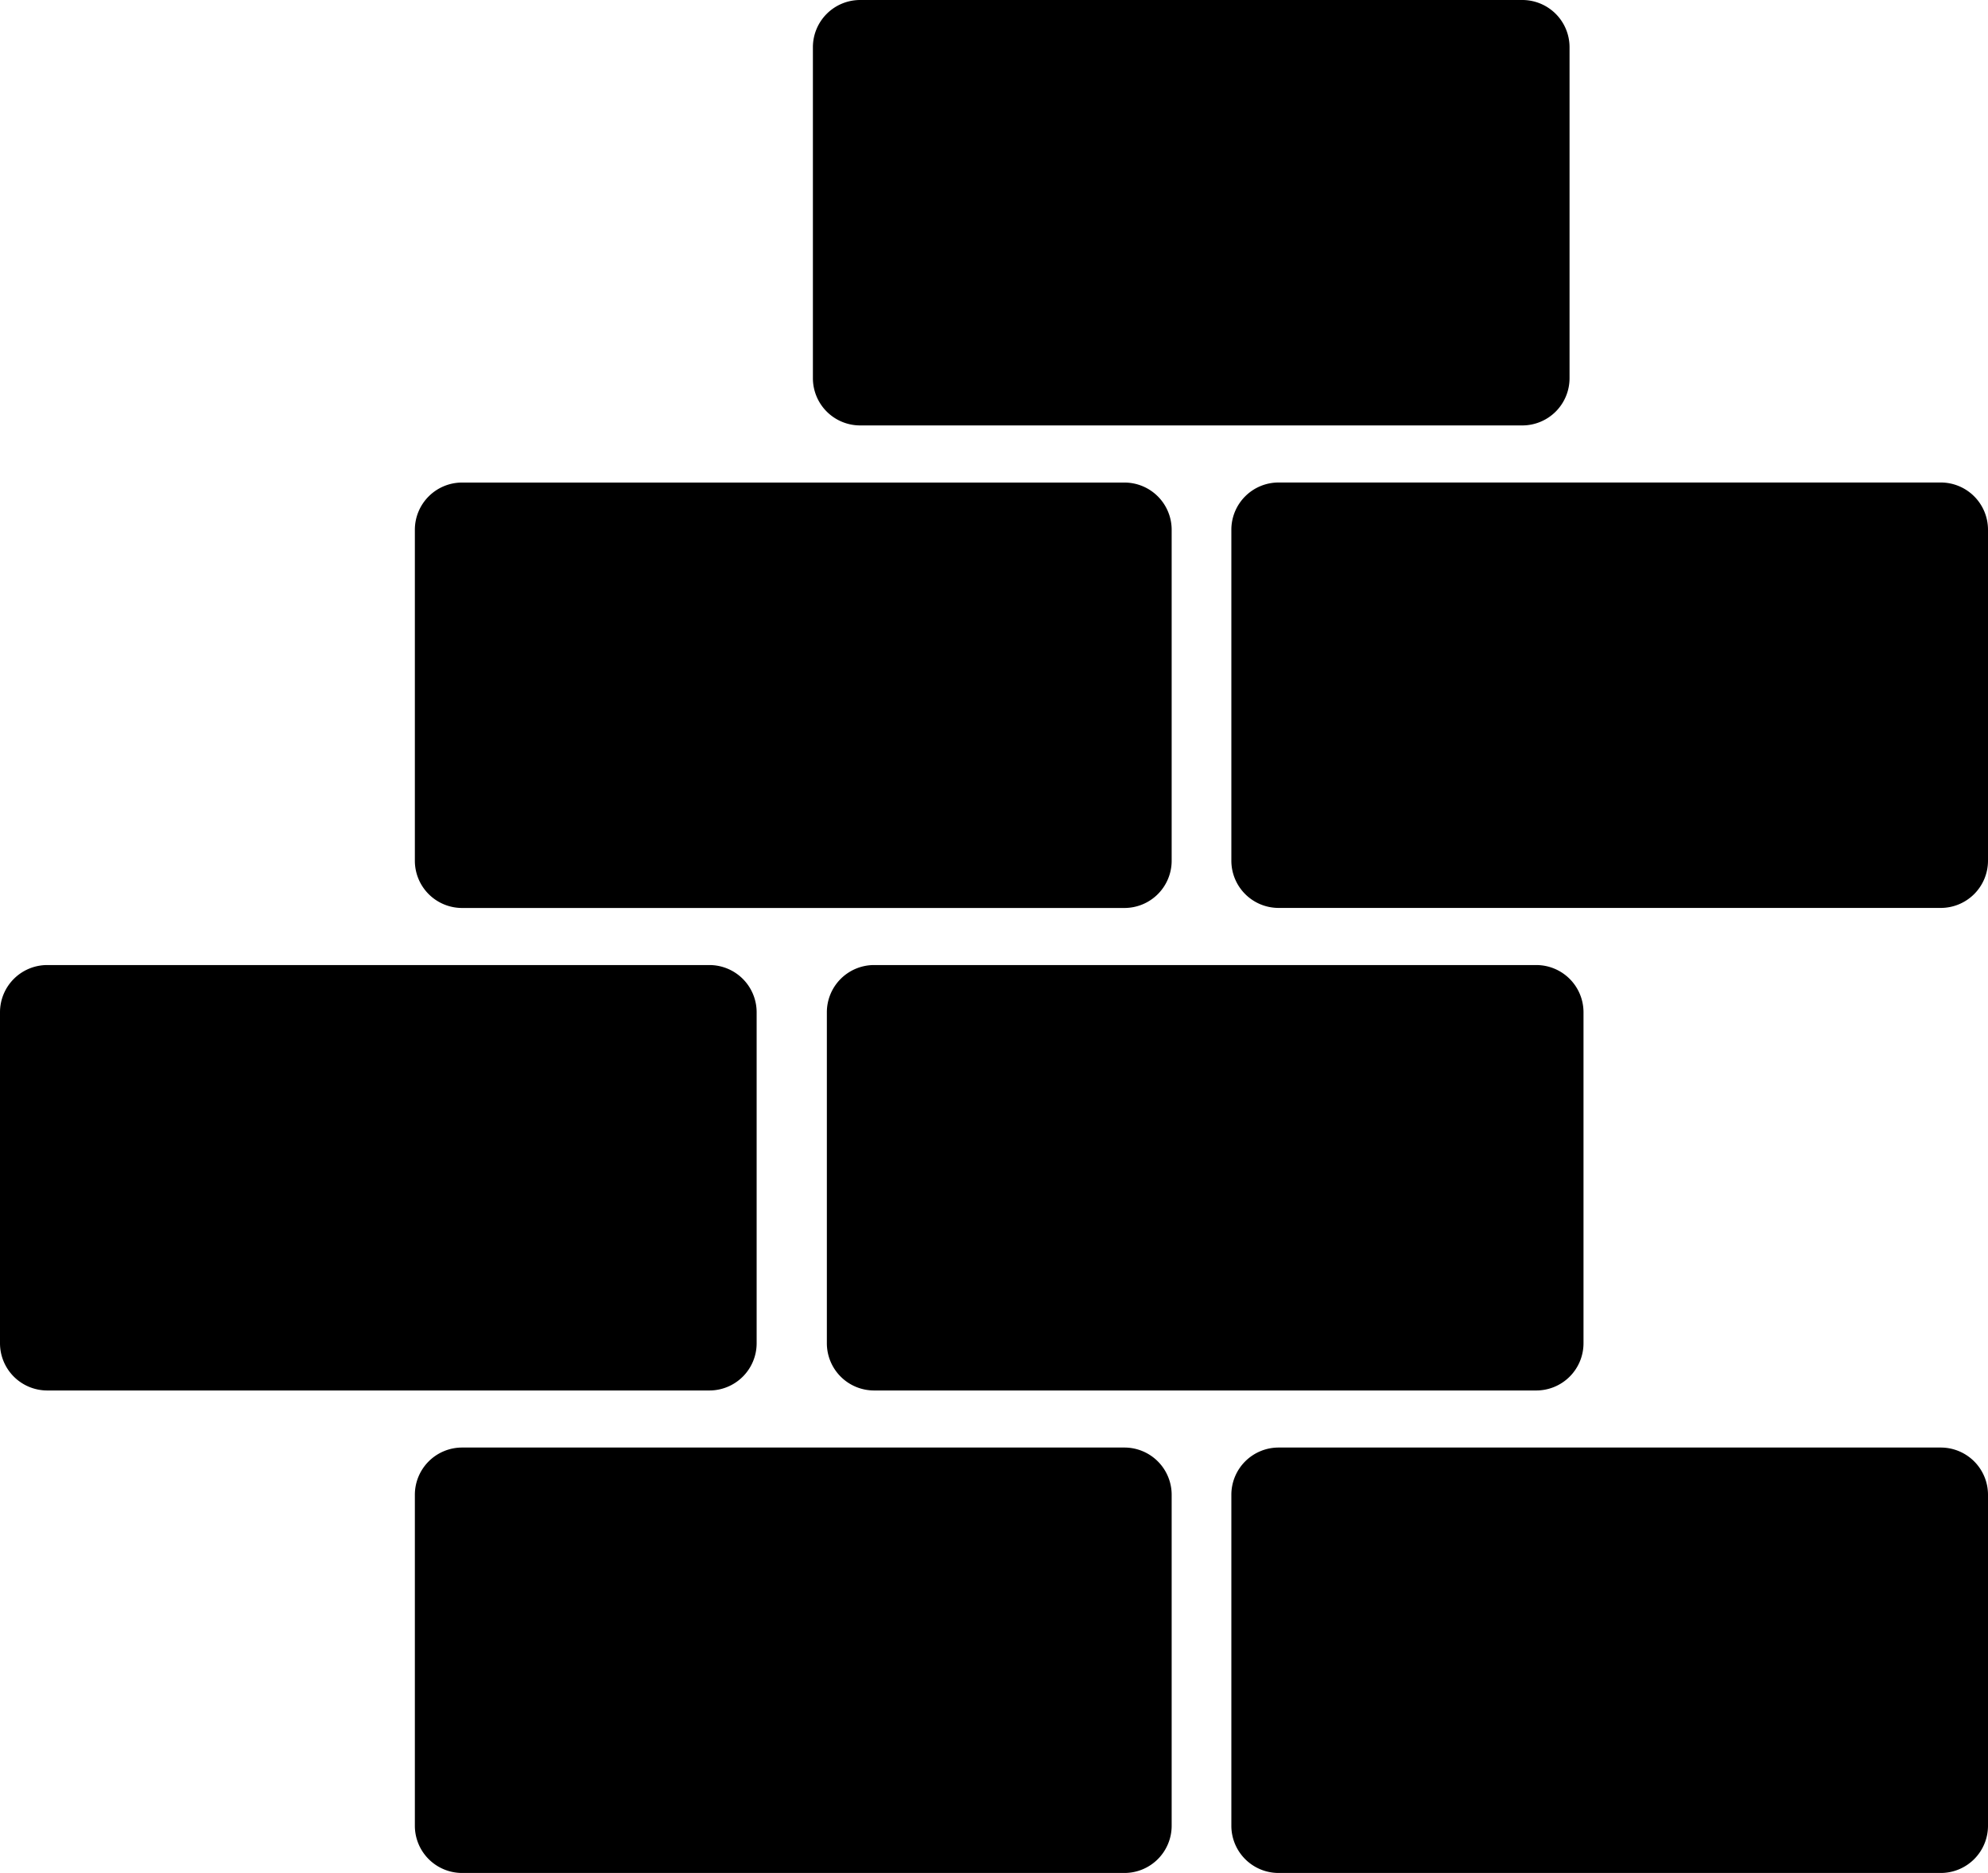 <svg id="bricks-svgrepo-com" xmlns="http://www.w3.org/2000/svg" width="38.168" height="35.97" viewBox="0 0 38.168 35.97">
  <path id="Path_3" data-name="Path 3" d="M75.6,224.87H62.884a.907.907,0,0,0-.907.907v6.356a.907.907,0,0,0,.907.907H75.6a.907.907,0,0,0,.907-.907v-6.356A.907.907,0,0,0,75.6,224.87Z" transform="translate(-54.012 -197.071)"/>
  <path id="Path_4" data-name="Path 4" d="M197.578,224.87H184.865a.907.907,0,0,0-.907.907v6.356a.907.907,0,0,0,.907.907h12.713a.907.907,0,0,0,.907-.907v-6.356A.907.907,0,0,0,197.578,224.87Z" transform="translate(-160.317 -197.071)"/>
  <path id="Path_5" data-name="Path 5" d="M62.884,88.828H75.6a.907.907,0,0,0,.907-.907V81.565a.907.907,0,0,0-.907-.907H62.884a.907.907,0,0,0-.907.907v6.356A.907.907,0,0,0,62.884,88.828Z" transform="translate(-54.012 -71.391)"/>
  <path id="Path_6" data-name="Path 6" d="M197.578,80.656H184.865a.907.907,0,0,0-.907.907v6.356a.907.907,0,0,0,.907.907h12.713a.907.907,0,0,0,.907-.907V81.563A.907.907,0,0,0,197.578,80.656Z" transform="translate(-160.317 -71.39)"/>
  <path id="Path_7" data-name="Path 7" d="M122.356,16.721h12.713a.907.907,0,0,0,.907-.907V9.458a.907.907,0,0,0-.907-.907H122.356a.907.907,0,0,0-.907.907v6.356A.907.907,0,0,0,122.356,16.721Z" transform="translate(-105.842 -8.551)"/>
  <path id="Path_8" data-name="Path 8" d="M123.5,153.67v6.356a.907.907,0,0,0,.907.907h12.713a.907.907,0,0,0,.907-.907V153.67a.907.907,0,0,0-.907-.907H124.4A.907.907,0,0,0,123.5,153.67Z" transform="translate(-107.625 -134.23)"/>
  <path id="Path_9" data-name="Path 9" d="M14.527,160.027V153.67a.907.907,0,0,0-.907-.907H.907A.907.907,0,0,0,0,153.67v6.356a.907.907,0,0,0,.907.907H13.62A.907.907,0,0,0,14.527,160.027Z" transform="translate(0 -134.23)"/>
</svg>
